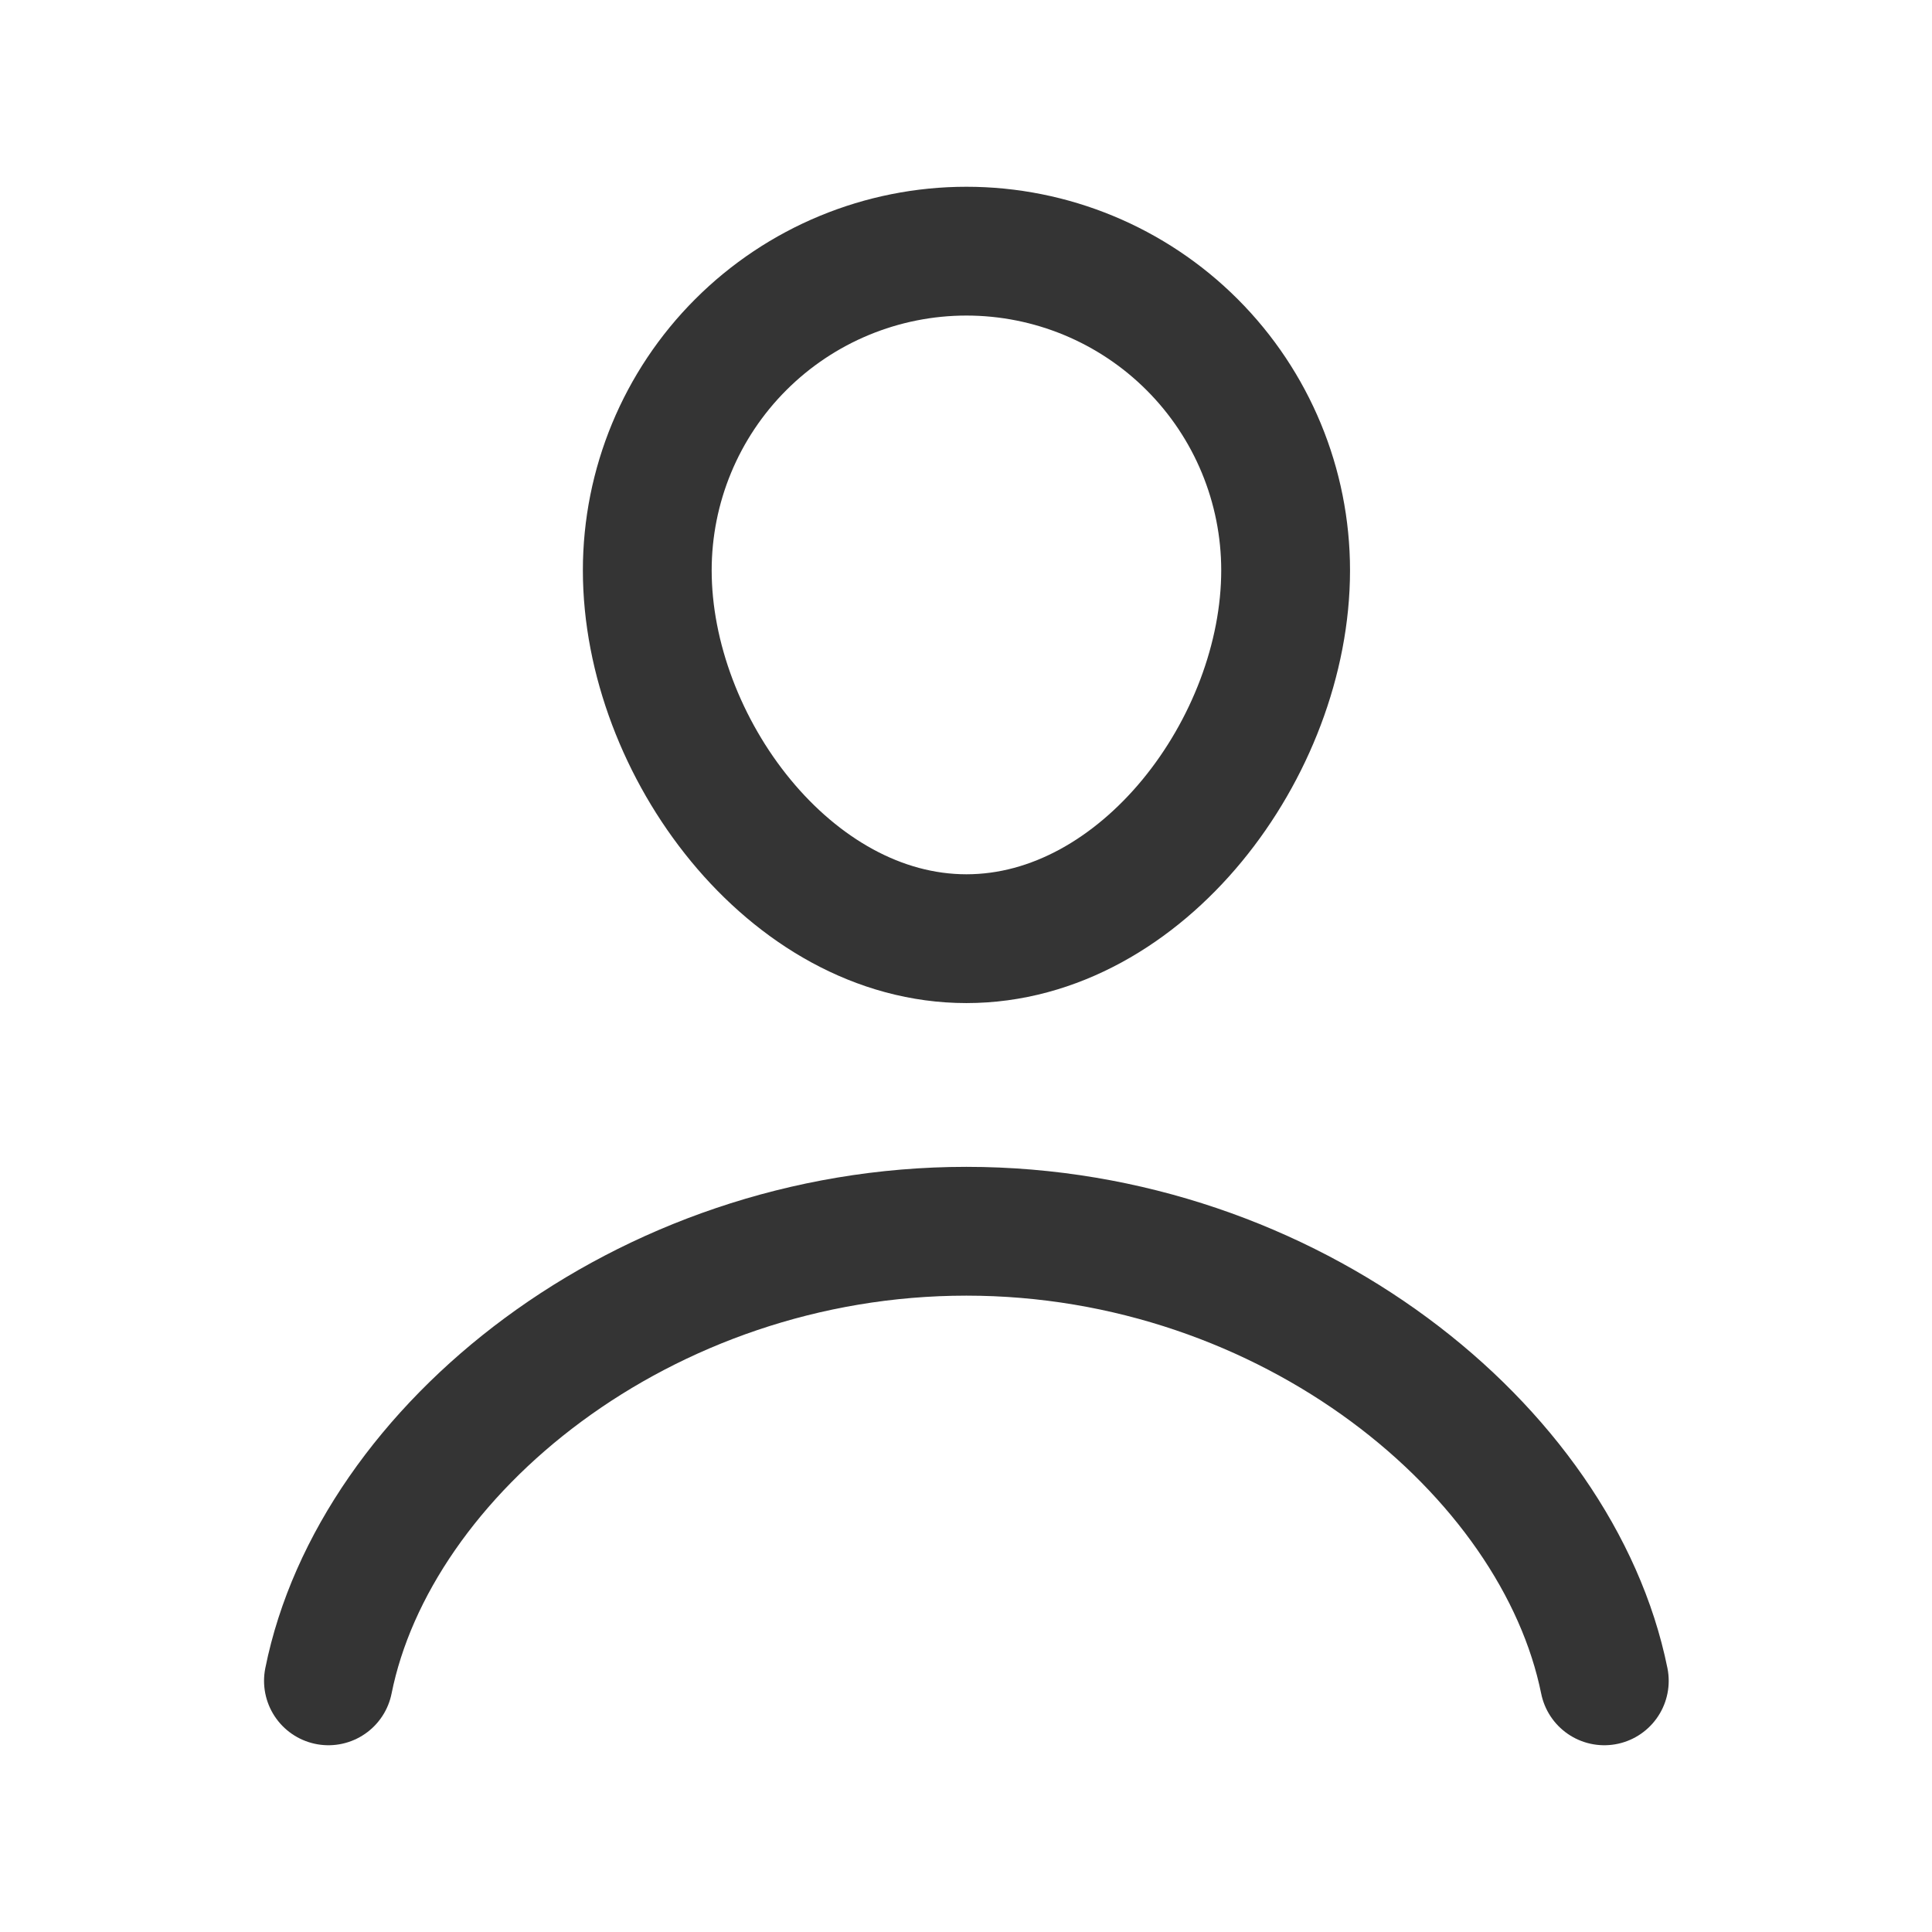<svg xmlns="http://www.w3.org/2000/svg" width="300" height="300" viewBox="0 0 300 300" fill="none"><path d="M100.508 88.562C100.508 75.417 105.729 62.811 115.024 53.517C124.319 44.222 136.925 39 150.069 39C163.214 39 175.82 44.222 185.114 53.517C194.409 62.811 199.631 75.417 199.631 88.562C199.631 115.93 177.438 145.758 150.069 145.758C122.7 145.758 100.508 115.866 100.508 88.562Z" stroke="#343434" stroke-width="20" stroke-miterlimit="10"></path><path d="M249.116 261C241.87 225.22 200.331 191.187 150.058 191.187C99.785 191.187 58.182 225.22 51 261" stroke="#343434" stroke-width="20" stroke-miterlimit="10" stroke-linecap="round"></path></svg>